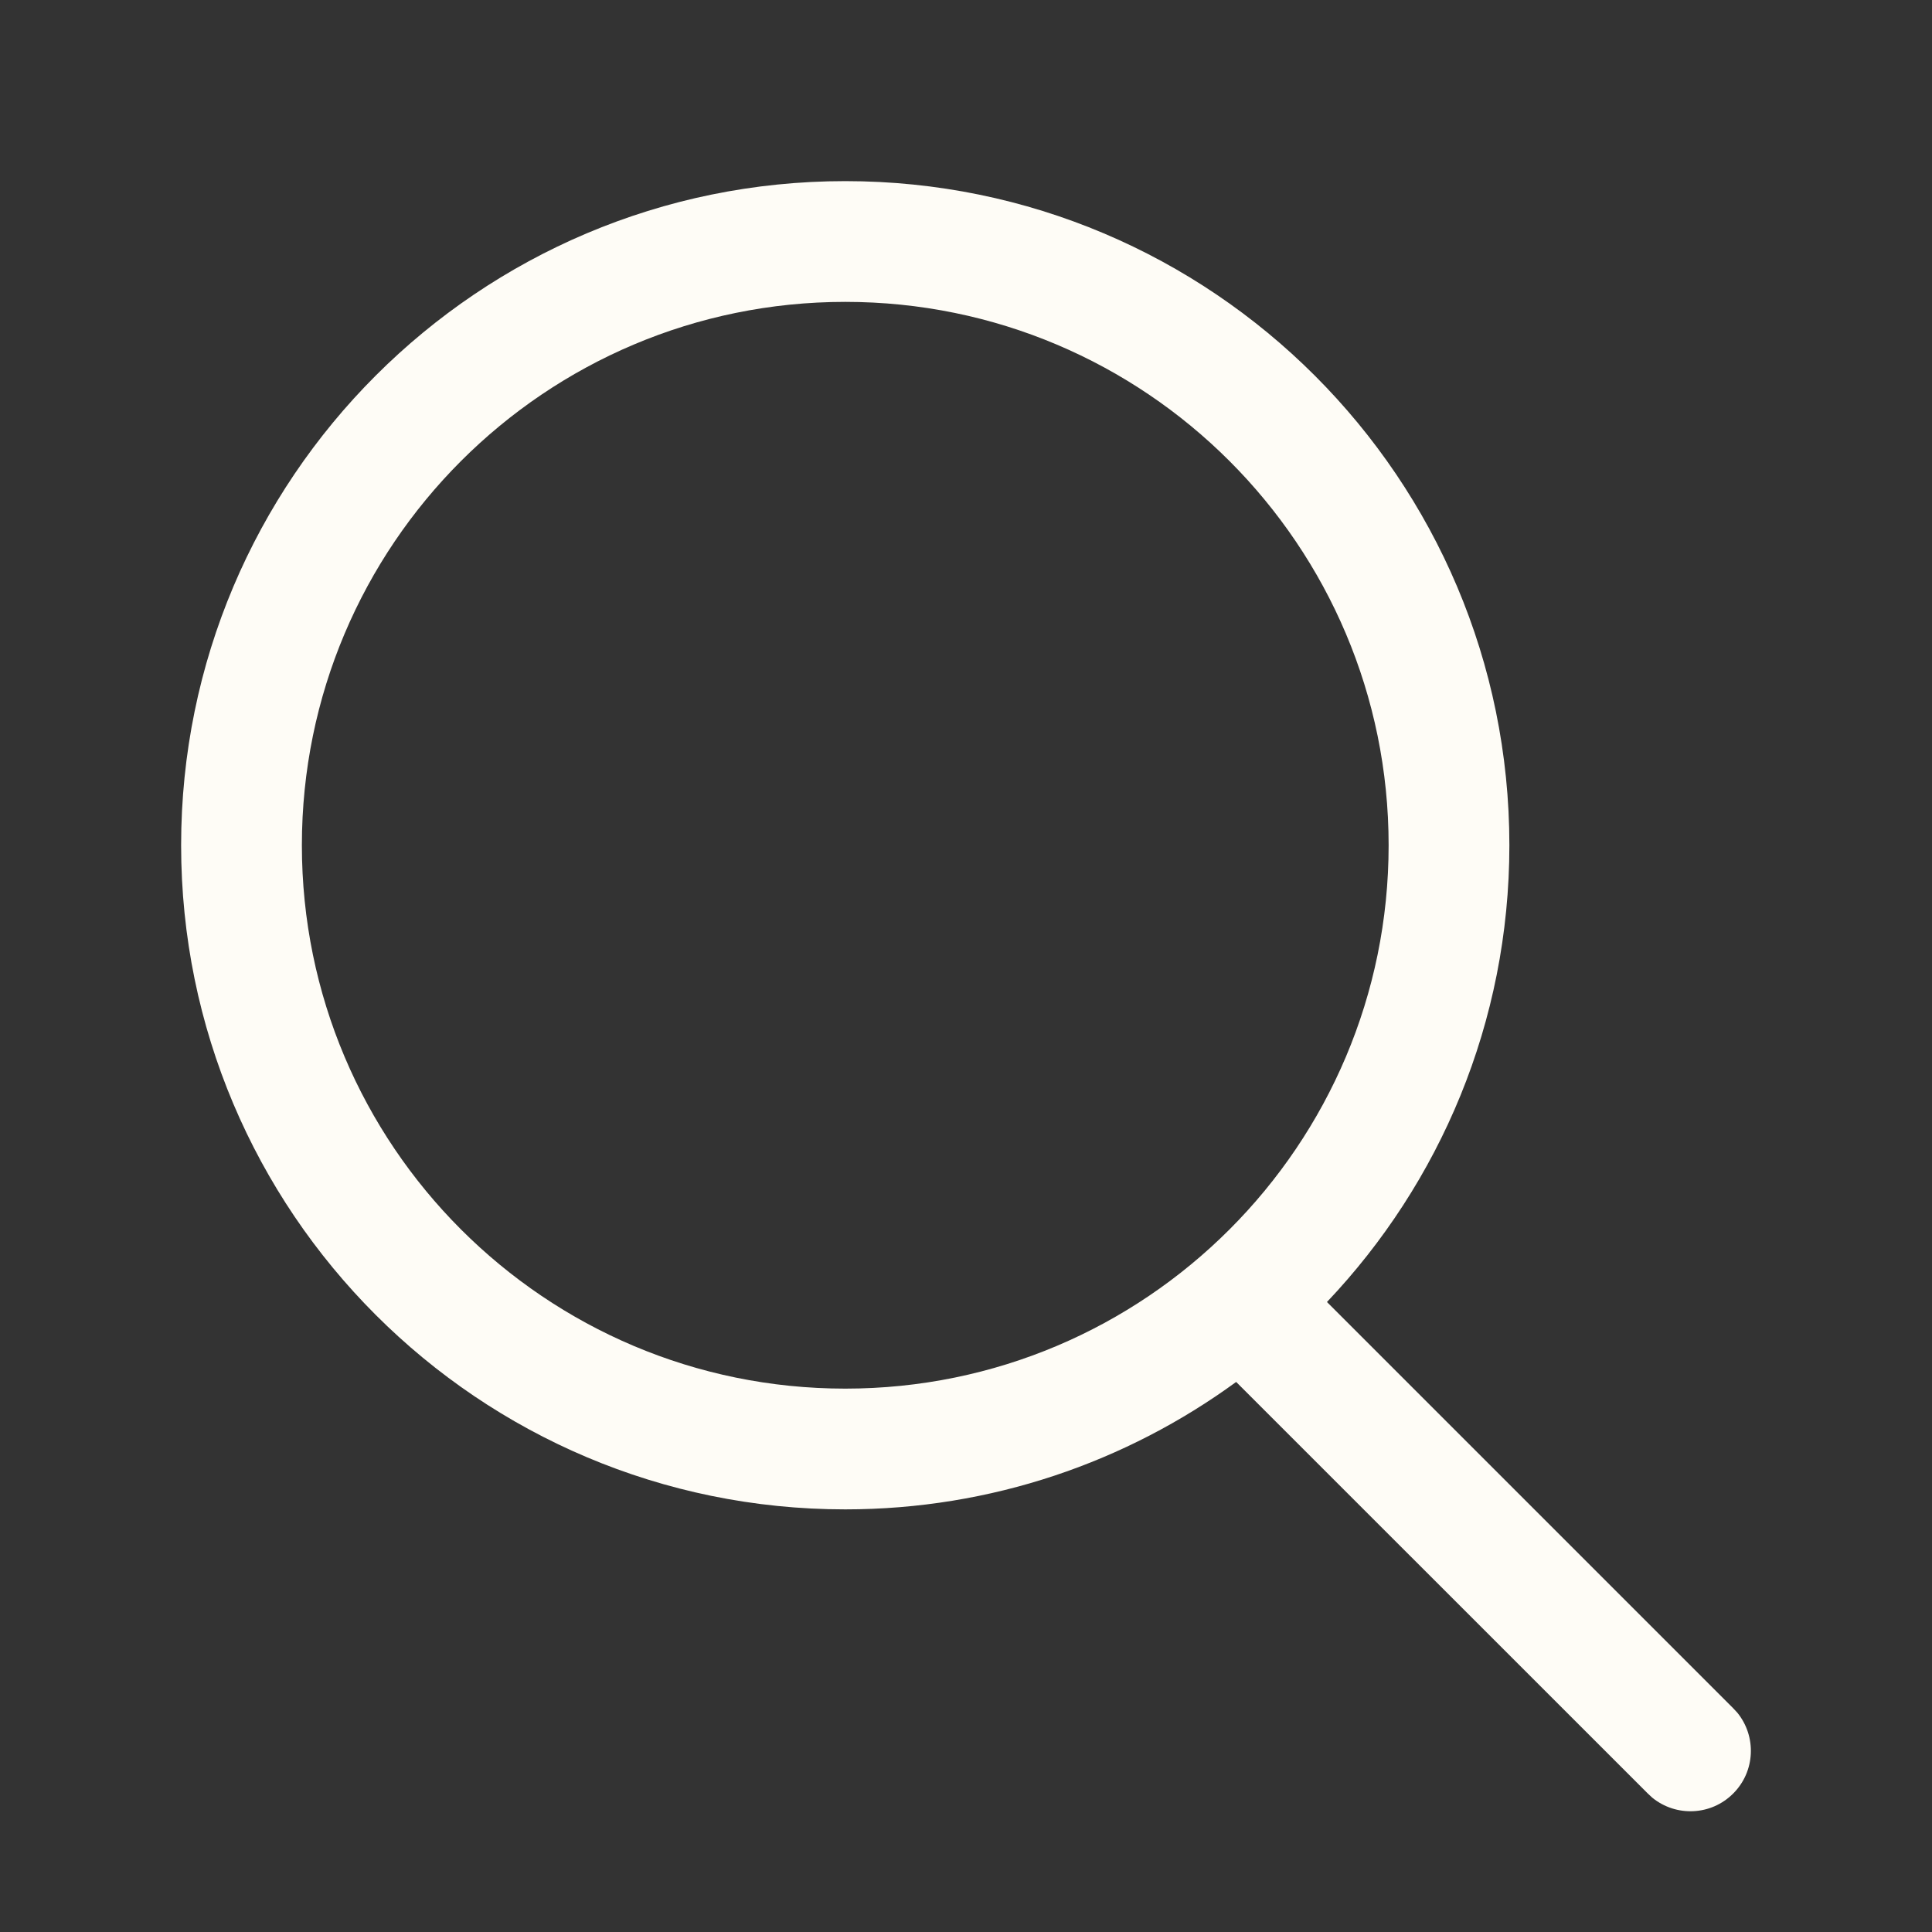 <svg width="24" height="24" viewBox="0 0 24 24" fill="none" xmlns="http://www.w3.org/2000/svg">
<rect x="0" y="0" width="24" height="24" fill="#333333" stroke="none"/>
<path d="M10.5 2.25C15.056 2.25 18.75 5.944 18.75 10.5C18.75 12.699 17.887 14.695 16.484 16.174L21.53 21.22L21.582 21.276C21.822 21.571 21.805 22.006 21.53 22.28C21.256 22.555 20.821 22.572 20.526 22.332L20.47 22.28L15.356 17.167C13.994 18.161 12.316 18.75 10.5 18.75C5.944 18.75 2.25 15.056 2.25 10.5C2.25 5.944 5.944 2.25 10.5 2.25ZM10.5 3.75C6.772 3.75 3.75 6.772 3.75 10.5C3.75 14.228 6.772 17.25 10.5 17.25C14.228 17.25 17.25 14.228 17.25 10.5C17.25 6.772 14.228 3.75 10.5 3.75Z" fill="#FEFCF6"/>
</svg>